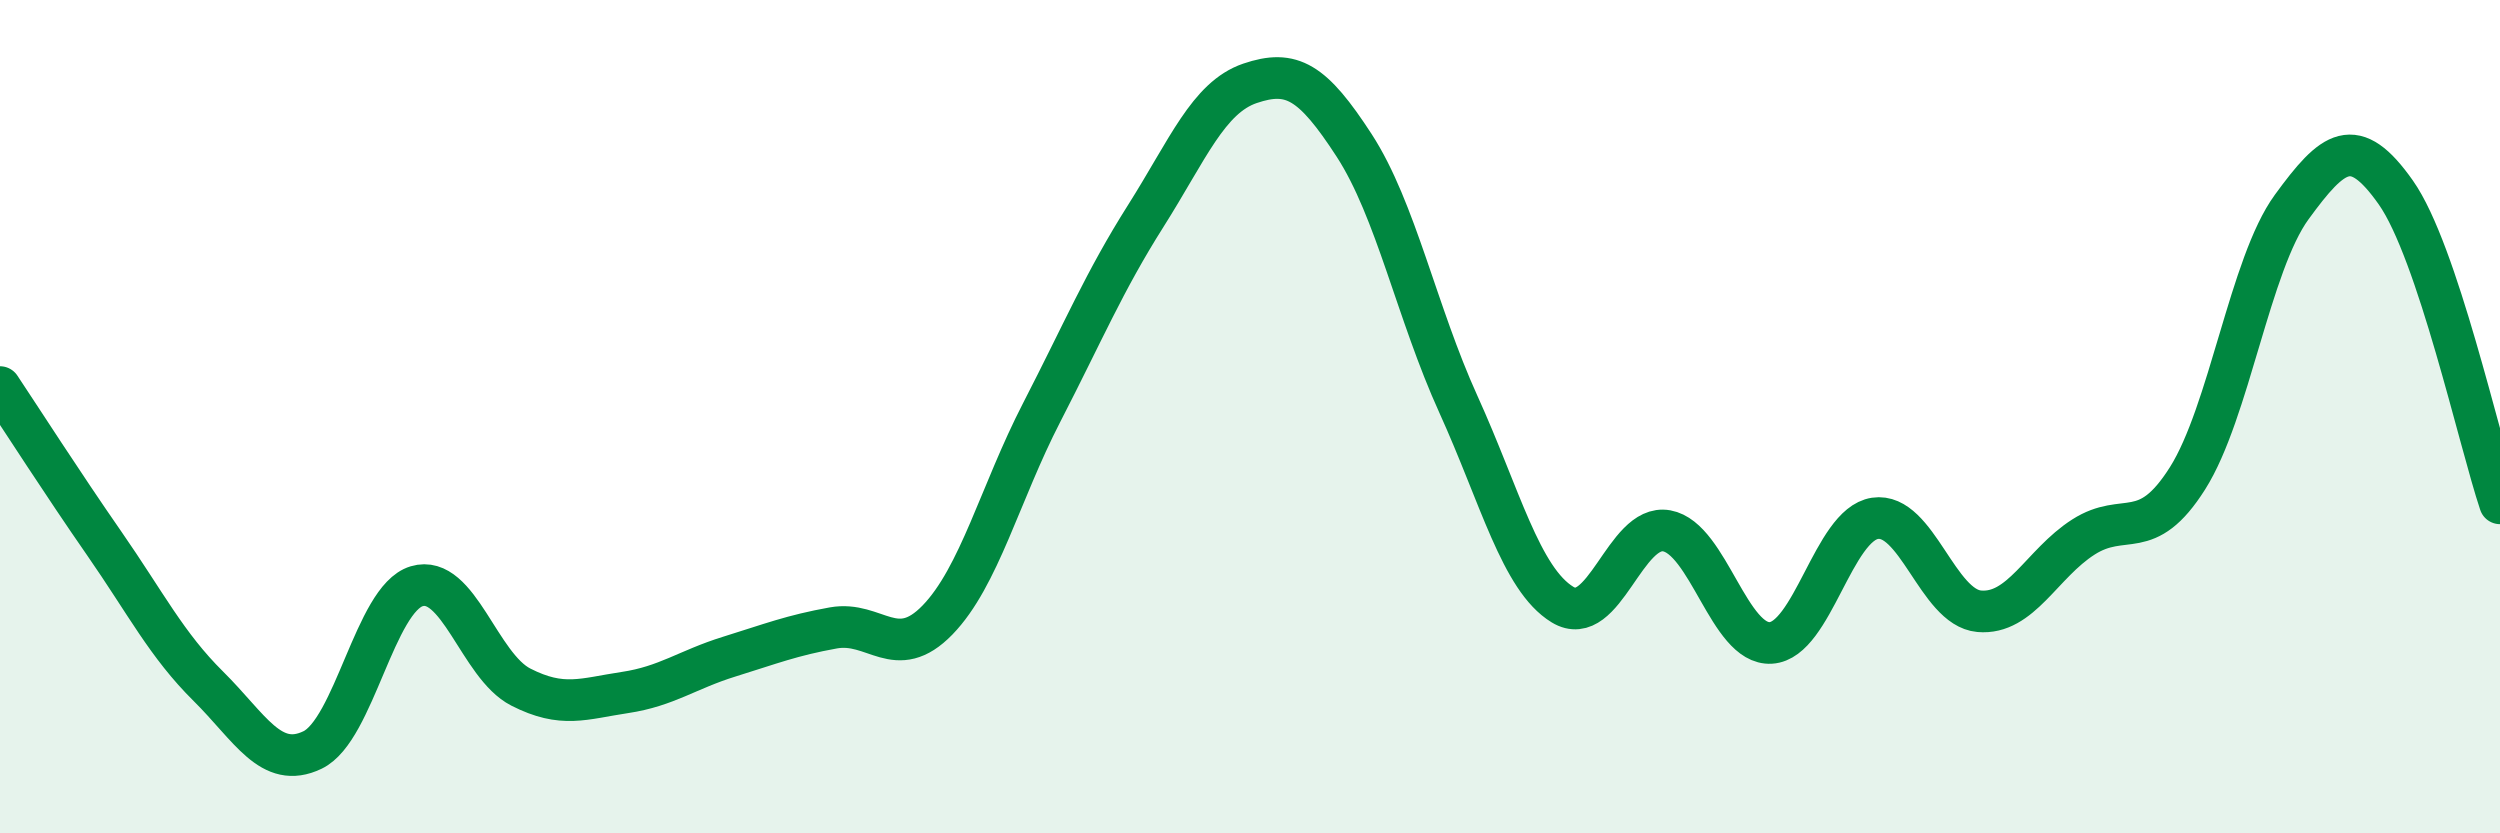 
    <svg width="60" height="20" viewBox="0 0 60 20" xmlns="http://www.w3.org/2000/svg">
      <path
        d="M 0,9.29 C 0.5,10.04 1.5,11.6 2.5,13.04 C 3.5,14.48 4,15.48 5,16.47 C 6,17.46 6.5,18.48 7.5,18 C 8.5,17.52 9,14.37 10,14.07 C 11,13.77 11.5,15.98 12.5,16.49 C 13.5,17 14,16.77 15,16.62 C 16,16.47 16.5,16.07 17.5,15.76 C 18.5,15.45 19,15.25 20,15.07 C 21,14.89 21.5,15.91 22.5,14.88 C 23.5,13.85 24,11.84 25,9.9 C 26,7.96 26.5,6.76 27.5,5.18 C 28.5,3.6 29,2.34 30,2 C 31,1.66 31.5,1.95 32.5,3.49 C 33.5,5.03 34,7.5 35,9.7 C 36,11.9 36.5,13.9 37.5,14.51 C 38.5,15.12 39,12.56 40,12.74 C 41,12.92 41.5,15.49 42.5,15.43 C 43.5,15.37 44,12.59 45,12.44 C 46,12.29 46.5,14.58 47.5,14.67 C 48.5,14.76 49,13.53 50,12.89 C 51,12.25 51.5,13.06 52.5,11.48 C 53.5,9.9 54,6.34 55,4.97 C 56,3.6 56.5,3.2 57.5,4.62 C 58.5,6.04 59.5,10.59 60,12.08L60 20L0 20Z"
        fill="#008740"
        opacity="0.1"
        stroke-linecap="round"
        stroke-linejoin="round"
      />
      <path
        d="M 0,9.29 C 0.5,10.04 1.5,11.6 2.5,13.04 C 3.5,14.48 4,15.48 5,16.47 C 6,17.46 6.5,18.48 7.5,18 C 8.5,17.52 9,14.37 10,14.07 C 11,13.77 11.5,15.98 12.5,16.49 C 13.5,17 14,16.77 15,16.62 C 16,16.47 16.5,16.07 17.5,15.76 C 18.5,15.45 19,15.25 20,15.07 C 21,14.89 21.5,15.91 22.5,14.88 C 23.5,13.85 24,11.84 25,9.9 C 26,7.96 26.5,6.76 27.5,5.18 C 28.5,3.6 29,2.34 30,2 C 31,1.66 31.5,1.95 32.5,3.49 C 33.5,5.03 34,7.5 35,9.7 C 36,11.9 36.5,13.9 37.5,14.51 C 38.5,15.12 39,12.56 40,12.74 C 41,12.92 41.5,15.49 42.5,15.43 C 43.5,15.37 44,12.59 45,12.44 C 46,12.29 46.5,14.58 47.5,14.67 C 48.5,14.76 49,13.53 50,12.89 C 51,12.25 51.5,13.06 52.5,11.48 C 53.5,9.9 54,6.34 55,4.97 C 56,3.6 56.5,3.2 57.5,4.62 C 58.5,6.04 59.5,10.59 60,12.08"
        stroke="#008740"
        stroke-width="1"
        fill="none"
        stroke-linecap="round"
        stroke-linejoin="round"
      />
    </svg>
  